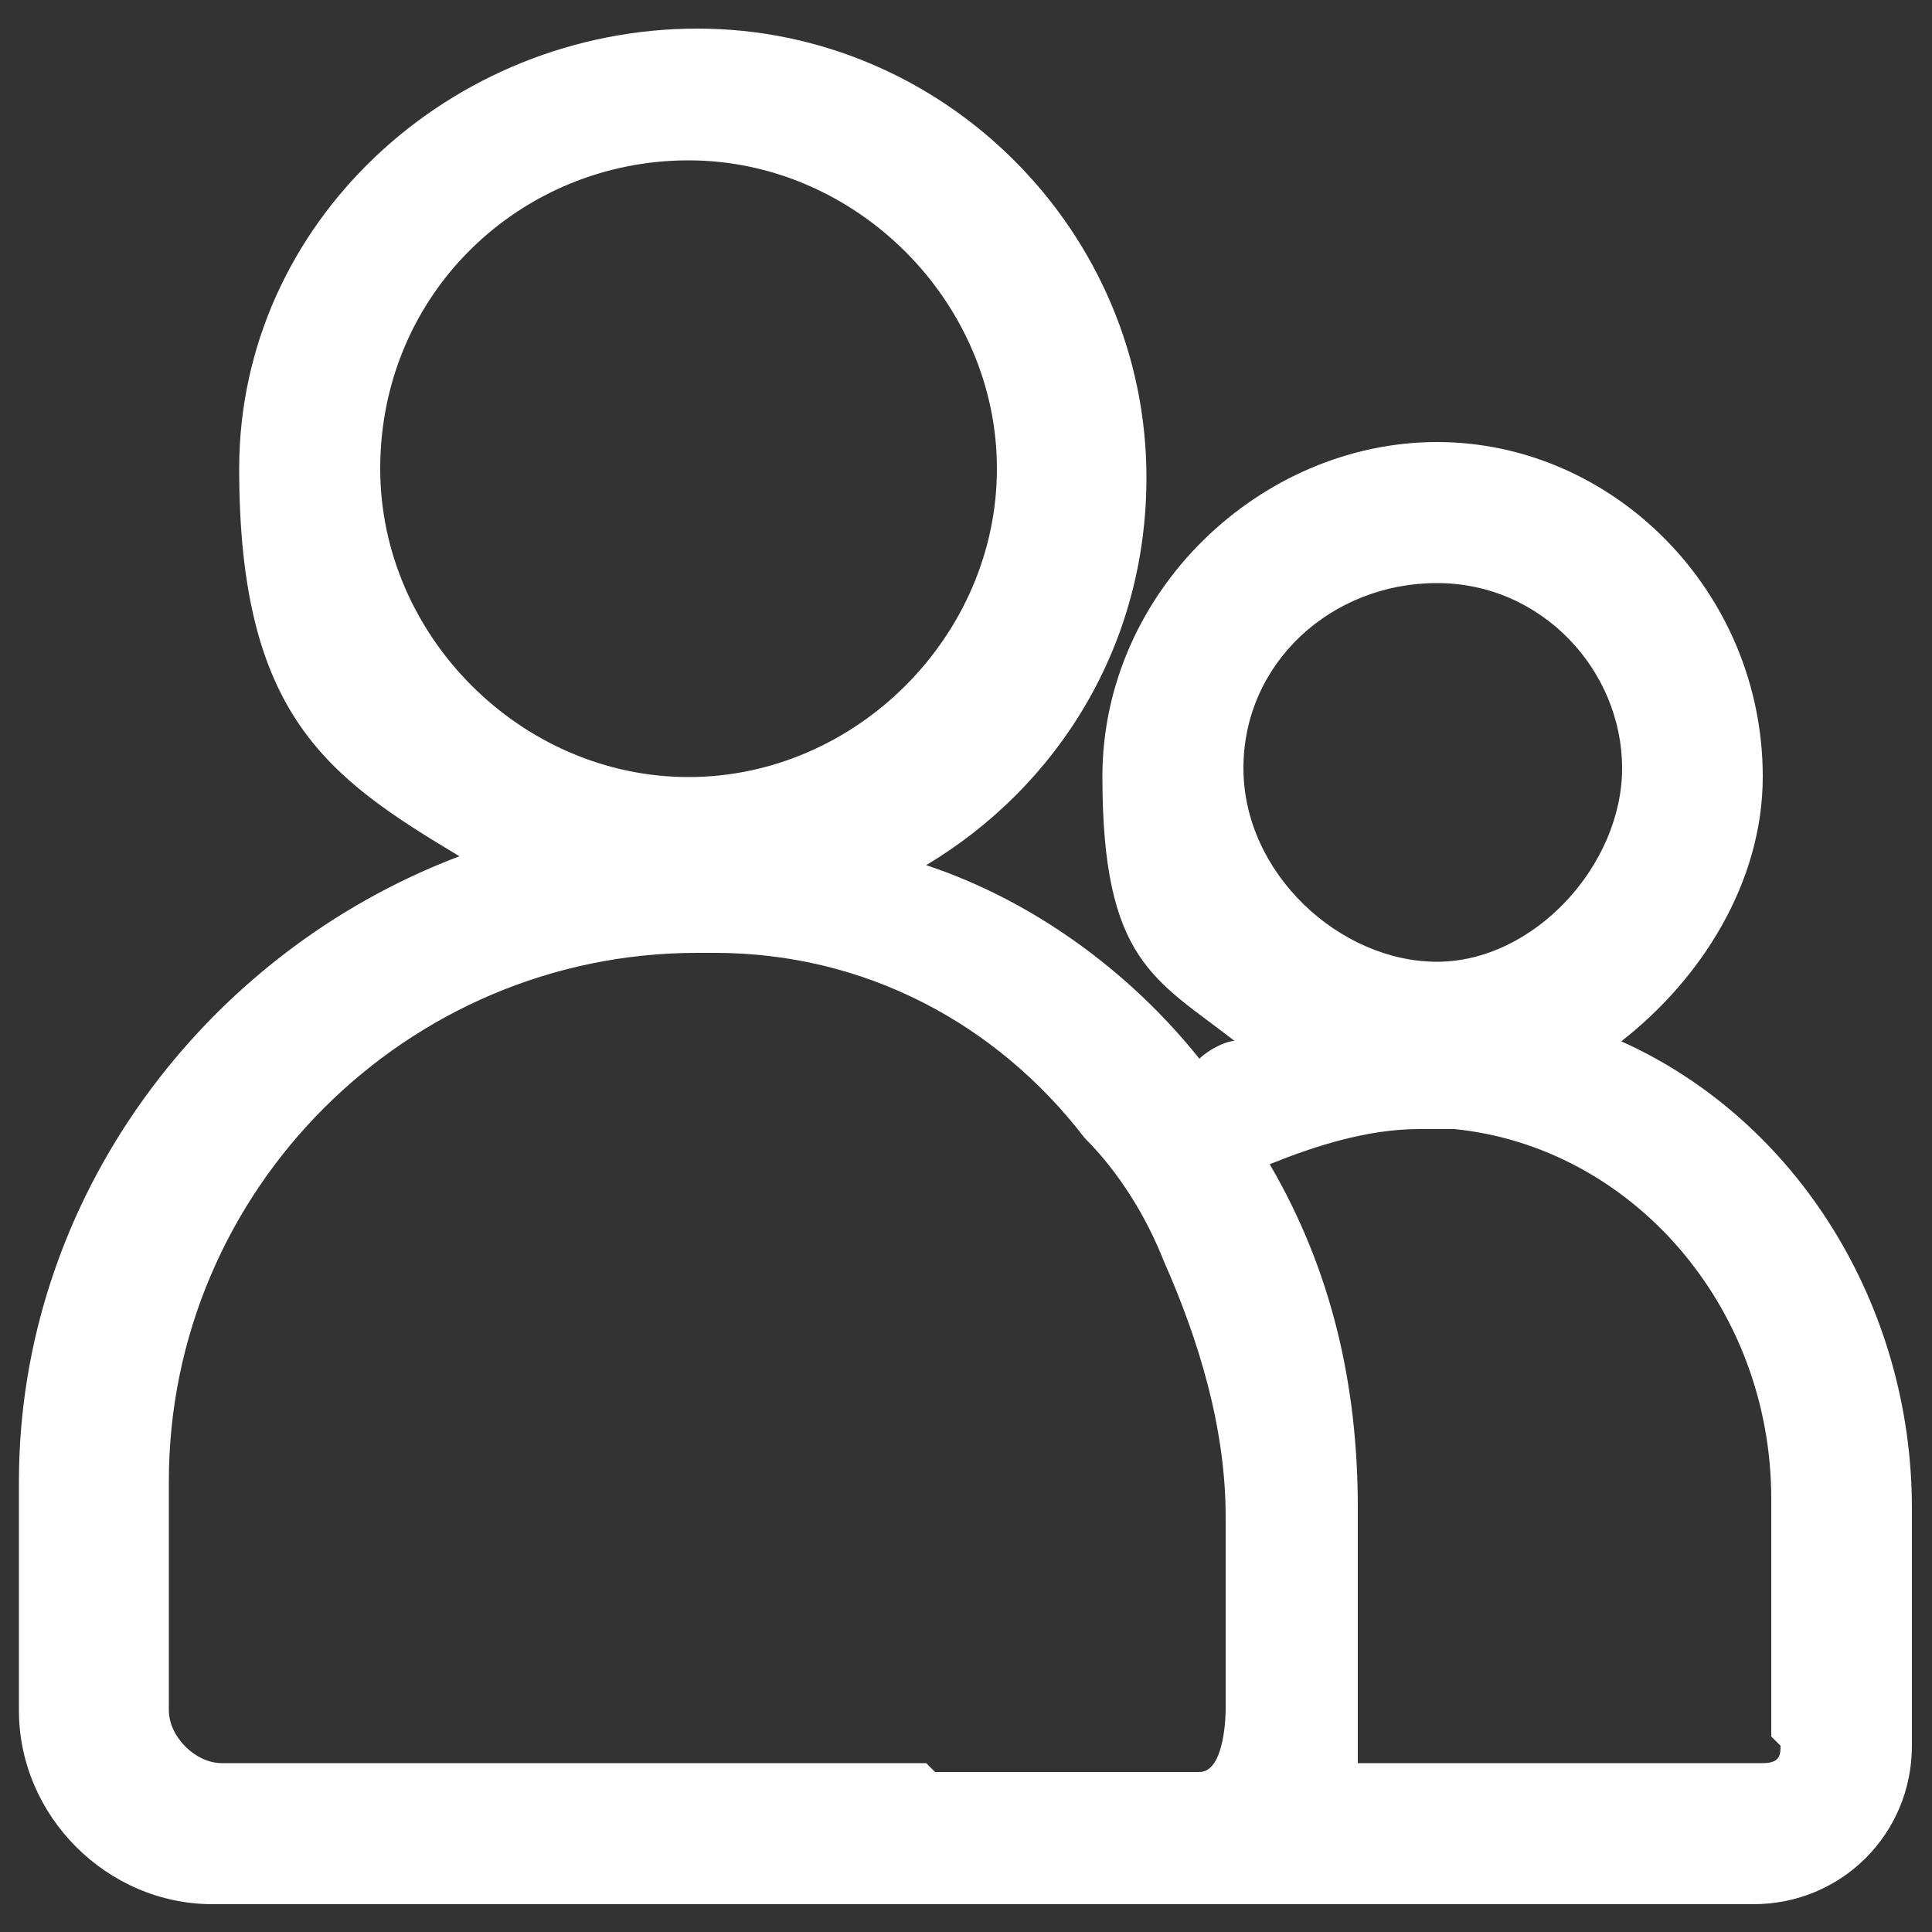 <svg xmlns="http://www.w3.org/2000/svg" id="Layer_1" viewBox="0 0 500 500"><rect x="0" y="0" width="500" height="500" fill="#333333" stroke="none"/><defs><style>      .st0 {        fill: #fff;      }    </style></defs><path class="st0" d="M419.7,269.4c20.5-16,36.5-41,36.5-68.4,0-47.9-38.7-86.6-84.3-86.6s-86.6,38.7-86.6,86.6,13.7,52.4,34.2,68.4c-2.3,0-6.8,2.3-9.1,4.6-18.2-22.8-43.3-41-70.7-50.1,34.2-20.5,57-57,57-100.3,0-63.8-52.4-116.2-116.2-116.2S61.9,57.5,61.9,121.3s22.8,79.8,57,100.3C52.8,246.6,4.9,310.4,4.9,383.4v59.3c0,27.3,22.8,50.1,50.1,50.1h398.8c22.8,0,41-18.2,41-41v-61.5c0-52.4-29.6-100.3-75.2-120.8ZM371.9,150.9c27.3,0,47.9,22.8,47.9,47.9s-22.8,50.1-47.9,50.1-50.1-22.8-50.1-50.1,22.8-47.9,50.1-47.9ZM98.4,121.3c0-45.6,36.5-79.8,79.8-79.8s79.8,36.5,79.8,79.8-36.5,79.8-79.8,79.8-79.8-36.5-79.8-79.8ZM239.7,456.3H57.4c-6.8,0-13.7-6.8-13.7-13.7v-59.3c0-75.2,61.5-136.7,136.7-136.7h4.6c38.7,0,72.9,18.2,95.7,47.9,9.1,9.1,16,20.5,20.5,31.9,9.1,20.5,16,43.3,16,66.1v50.1s0,16-6.8,16h-68.4l-2.3-2.3ZM460.8,451.7c0,2.3,0,4.6-4.6,4.6h-104.8v-66.1c0-31.9-6.8-61.5-22.8-88.9,11.4-4.6,25.1-9.1,38.7-9.1s6.8,0,9.1,0c45.6,4.6,82,45.6,82,95.7v61.5l2.3,2.3Z"></path></svg>